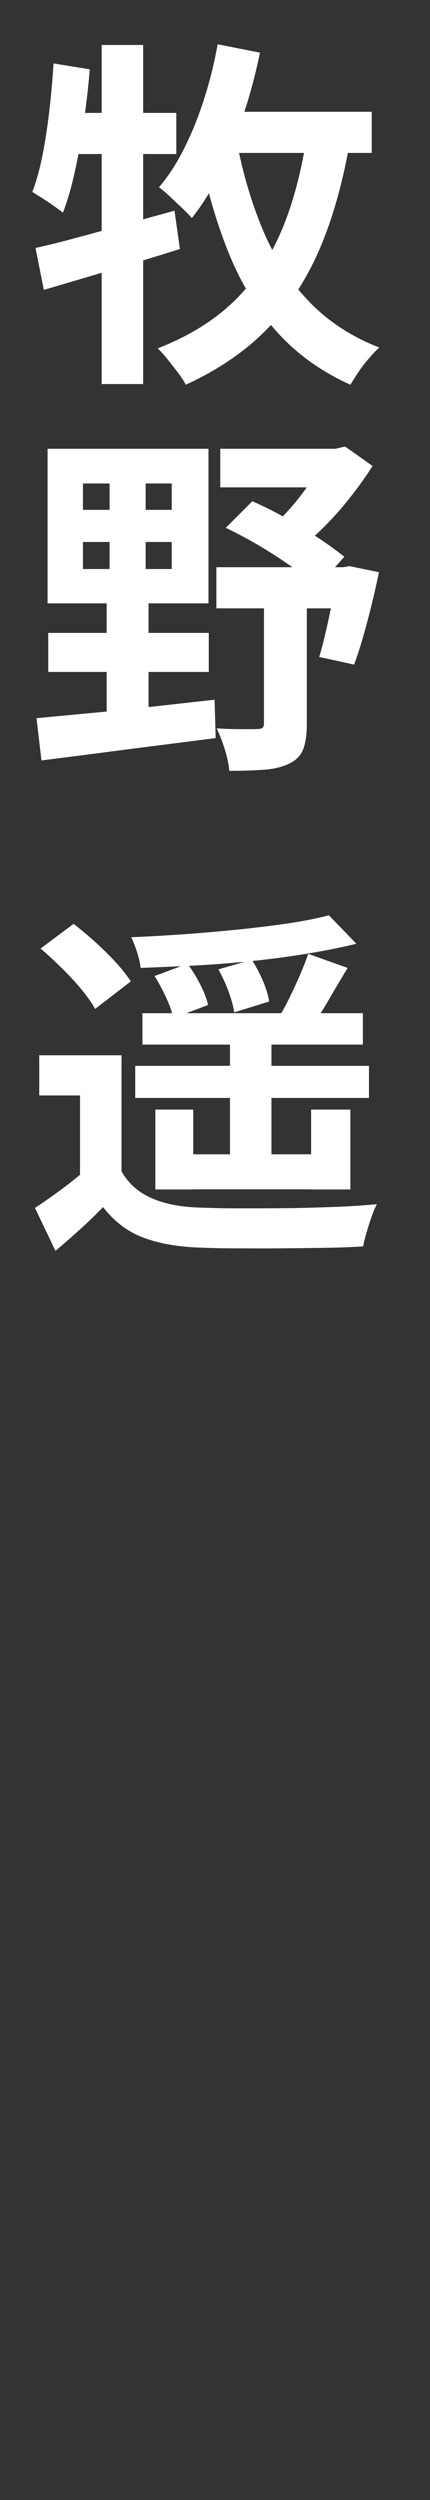 <?xml version="1.0" encoding="UTF-8"?>
<svg id="_レイヤー_1" data-name="レイヤー 1" xmlns="http://www.w3.org/2000/svg" width="31" height="180" viewBox="0 0 31 180">
  <rect x="0" y="0" width="31" height="180" fill="#333333" stroke="none"/>
  <path d="M3.87,4.57l2.6.42c-.1,1.27-.25,2.53-.43,3.78-.18,1.26-.39,2.44-.64,3.56-.24,1.12-.53,2.11-.86,2.98-.16-.12-.37-.28-.64-.47-.27-.19-.55-.38-.83-.56-.29-.18-.53-.33-.74-.46.29-.76.54-1.65.74-2.67.2-1.01.36-2.08.49-3.21.13-1.13.23-2.25.3-3.38ZM2.57,17.85c.87-.19,1.85-.43,2.94-.73,1.09-.29,2.24-.61,3.46-.95,1.21-.34,2.42-.67,3.61-1l.39,2.76c-1.66.52-3.36,1.04-5.1,1.55-1.73.51-3.3.98-4.71,1.39l-.6-3.02ZM4.49,8.13h8.22v2.96H3.9l.6-2.96ZM7.33,3.24h2.99v24.41h-2.99V3.24ZM22.2,9.09l3.15.36c-.49,3.1-1.21,5.82-2.17,8.15s-2.24,4.33-3.82,5.98-3.58,3.03-5.97,4.12c-.1-.22-.28-.5-.53-.83s-.51-.66-.78-1c-.27-.34-.51-.6-.71-.79,2.27-.88,4.13-2.04,5.59-3.48,1.46-1.44,2.6-3.19,3.45-5.27.84-2.07,1.44-4.48,1.81-7.24ZM15.7,3.19l3.04.6c-.31,1.53-.71,3.02-1.2,4.5-.49,1.47-1.04,2.84-1.66,4.11s-1.31,2.37-2.05,3.3c-.16-.19-.38-.42-.68-.7s-.59-.56-.9-.85c-.3-.29-.57-.51-.79-.66.68-.8,1.29-1.74,1.83-2.83.55-1.09,1.02-2.27,1.43-3.55s.73-2.58.97-3.91ZM17.05,10.11c.45,2.36,1.09,4.52,1.92,6.49.83,1.97,1.93,3.67,3.3,5.1,1.37,1.43,3.06,2.54,5.07,3.32-.23.21-.47.47-.74.78-.27.31-.52.63-.74.96s-.42.64-.6.94c-2.15-.97-3.94-2.27-5.37-3.89-1.43-1.62-2.59-3.54-3.47-5.76-.88-2.22-1.59-4.71-2.13-7.46l2.76-.47ZM16.09,8.05h10.71v2.96h-11.62l.91-2.96Z" fill="#fff"/>
  <path d="M2.62,51.71c1.08-.1,2.31-.22,3.72-.35,1.4-.13,2.89-.28,4.45-.46,1.56-.17,3.12-.35,4.68-.52l.08,2.76c-1.47.19-2.96.38-4.46.57-1.5.19-2.94.38-4.33.56-1.39.18-2.64.34-3.77.48l-.36-3.04ZM3.43,32.31h11.6v11.13H3.43v-11.13ZM3.48,45.57h11.57v2.81H3.48v-2.81ZM5.98,34.81v1.9h6.4v-1.9h-6.4ZM5.98,39.02v1.95h6.4v-1.95h-6.4ZM7.9,33.19h2.6v8.74h.21v9.7h-3.02v-9.7h.21v-8.74ZM15.6,40.84h9.65v2.96h-9.65v-2.96ZM19.03,42.32h3.09v9.83c0,.75-.09,1.34-.26,1.79-.17.45-.51.8-1.01,1.04-.5.24-1.11.39-1.82.44-.71.05-1.54.08-2.5.08-.03-.43-.14-.95-.32-1.53-.18-.59-.38-1.1-.59-1.53.59.04,1.17.06,1.76.06.58,0,.97,0,1.16-.01.19,0,.32-.03.39-.09.07-.06.1-.17.1-.33v-9.75ZM15.88,32.31h8.97v2.78h-8.97v-2.78ZM16.27,38.01l1.92-1.92c.8.35,1.61.75,2.43,1.22.82.47,1.6.94,2.34,1.43.74.49,1.36.94,1.86,1.35l-1.95,2.18c-.49-.45-1.1-.94-1.83-1.46-.74-.52-1.52-1.03-2.35-1.52-.83-.49-1.64-.92-2.42-1.29ZM23.45,32.31h.75l.68-.16,1.98,1.4c-.45.71-.97,1.44-1.55,2.18-.58.75-1.2,1.45-1.86,2.12-.66.67-1.33,1.24-2.03,1.73-.19-.28-.46-.59-.82-.94s-.65-.62-.87-.83c.49-.43.97-.94,1.46-1.52s.92-1.17,1.31-1.77c.39-.6.71-1.14.95-1.62v-.6ZM24.31,40.84h.44l.44-.08,2.13.44c-.24,1.16-.52,2.35-.84,3.56-.32,1.21-.64,2.25-.95,3.09l-2.52-.55c.16-.5.31-1.1.47-1.78.16-.68.31-1.4.46-2.14.15-.75.27-1.45.38-2.11v-.44Z" fill="#fff"/>
  <path d="M8.76,84.34c.5.87,1.21,1.5,2.13,1.91.92.41,2.04.64,3.35.69.78.03,1.72.06,2.82.06s2.25,0,3.46-.01,2.38-.05,3.54-.09c1.15-.04,2.19-.11,3.11-.2-.12.23-.25.52-.38.9-.13.37-.25.75-.36,1.13-.11.38-.2.72-.25,1.01-.8.05-1.72.09-2.76.1-1.04.02-2.12.03-3.22.04s-2.18,0-3.22,0-1.96-.03-2.76-.06c-1.56-.07-2.89-.32-3.98-.75-1.09-.43-2.03-1.15-2.81-2.16-.5.52-1.04,1.04-1.6,1.55-.56.51-1.17,1.04-1.83,1.6l-1.48-3.09c.55-.36,1.14-.77,1.75-1.22.62-.45,1.21-.92,1.78-1.4h2.7ZM8.76,75.99v9.59h-2.99v-6.71h-2.94v-2.89h5.93ZM2.93,68.29l2.37-1.77c.5.38,1.02.81,1.56,1.3s1.03.97,1.48,1.46c.45.49.81.95,1.09,1.38l-2.57,1.98c-.24-.43-.58-.91-1-1.42-.42-.51-.9-1.02-1.42-1.53-.52-.51-1.02-.98-1.51-1.39ZM23.71,65.9l1.98,2.05c-1.06.26-2.21.49-3.47.7-1.26.21-2.57.39-3.94.53s-2.74.26-4.12.33-2.72.13-4.02.18c-.04-.33-.12-.71-.26-1.14-.14-.43-.28-.79-.42-1.07,1.26-.05,2.56-.13,3.89-.22,1.33-.1,2.62-.21,3.89-.34,1.27-.13,2.45-.28,3.56-.44,1.11-.17,2.08-.36,2.91-.58ZM9.75,76.74h16.85v2.31H9.75v-2.31ZM10.27,72.95h15.89v2.26h-15.89v-2.26ZM11.15,70.27l2.37-.88c.33.45.64.95.92,1.5s.47,1.04.56,1.47l-2.5.94c-.09-.42-.26-.91-.52-1.47s-.54-1.08-.83-1.55ZM11.2,79.89h2.73v5.75h-2.73v-5.75ZM12.79,83.11h10.76v2.52h-10.76v-2.52ZM15.73,69.8l2.42-.7c.29.45.56.96.81,1.53.24.57.39,1.07.44,1.48l-2.52.78c-.05-.42-.19-.91-.4-1.5-.22-.58-.46-1.11-.74-1.6ZM16.58,74.3h2.99v10.04h-2.99v-10.04ZM22.23,68.68l2.83,1.01c-.45.75-.9,1.5-1.34,2.26-.44.76-.84,1.4-1.21,1.92l-2.24-.91c.23-.38.46-.82.7-1.33.24-.5.48-1.01.7-1.53.22-.52.41-1,.55-1.43ZM22.43,79.89h2.83v5.75h-2.83v-5.75Z" fill="#fff"/>
</svg>